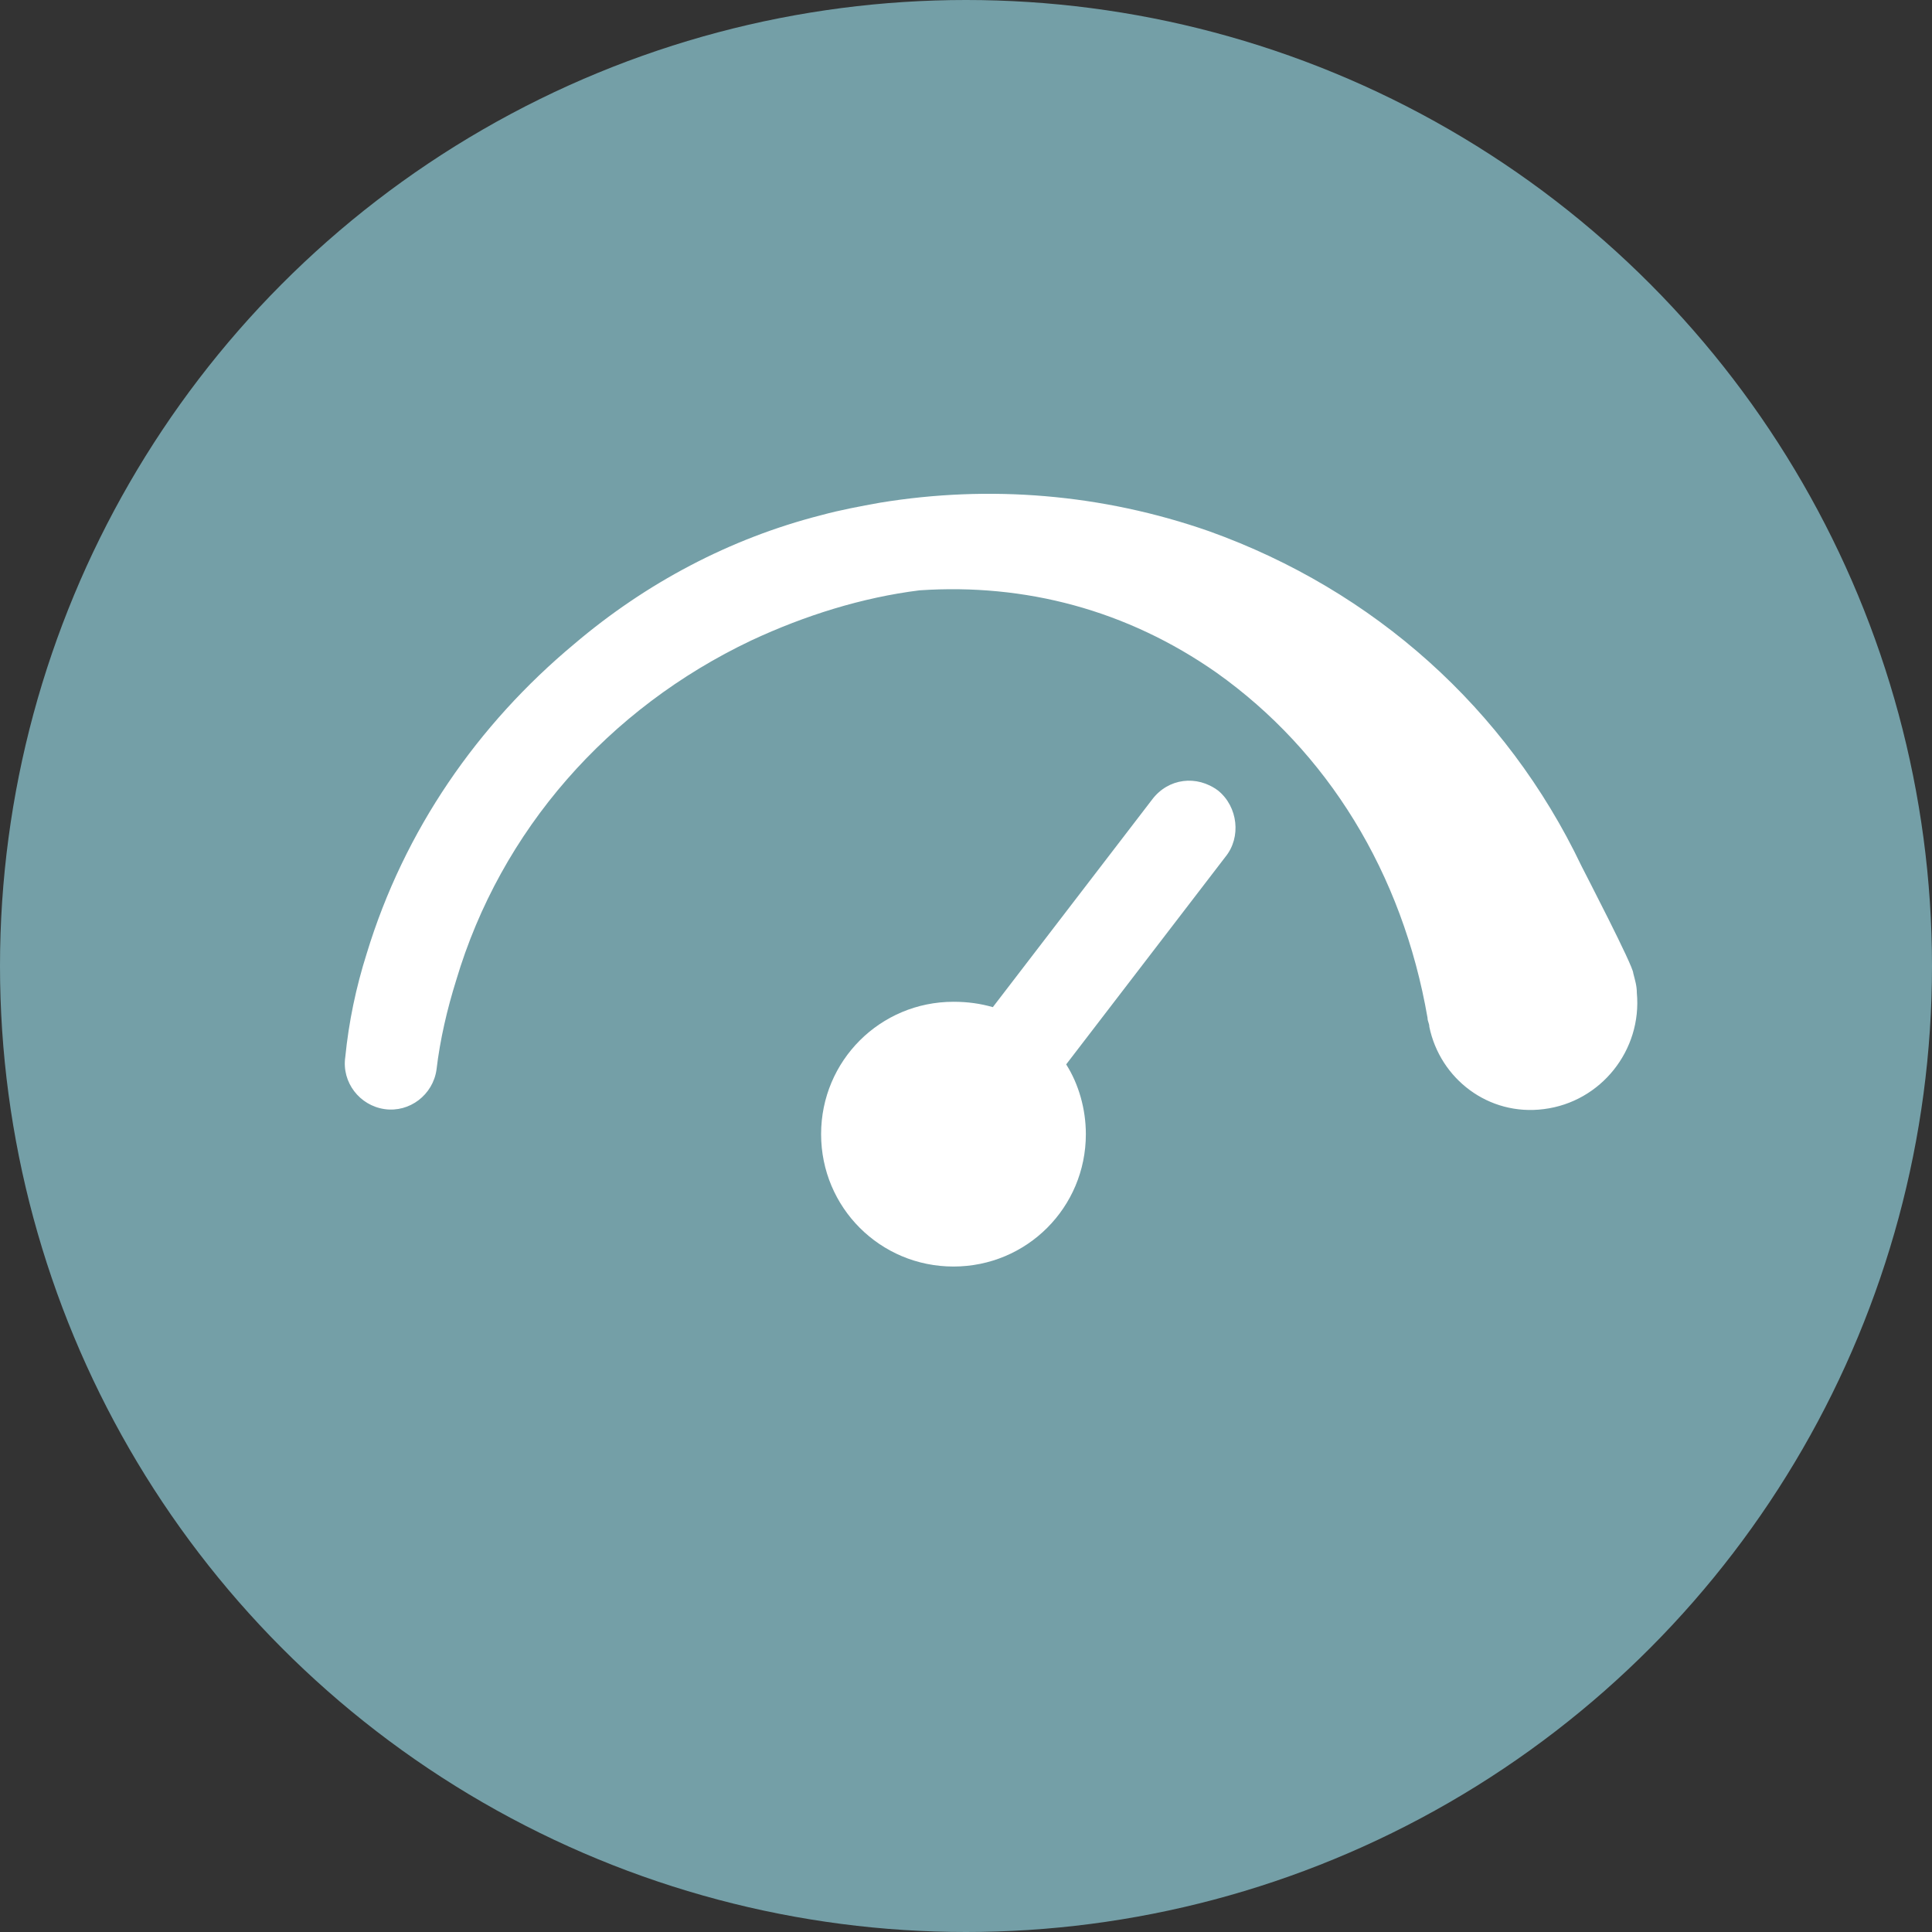 <?xml version="1.0" encoding="utf-8"?>
<!-- Generator: Adobe Illustrator 21.1.0, SVG Export Plug-In . SVG Version: 6.00 Build 0)  -->
<svg version="1.1" xmlns="http://www.w3.org/2000/svg" xmlns:xlink="http://www.w3.org/1999/xlink" x="0px" y="0px"
	 viewBox="0 0 108 108" style="enable-background:new 0 0 108 108;" xml:space="preserve">
<rect x="0" y="0" width="108" height="108" fill="#333333" stroke="none"/>
<style type="text/css">
	.st0{fill-rule:evenodd;clip-rule:evenodd;fill:#749FA7;}
	.st1{fill:#FFFFFF;}
</style>
<g id="Ebene_10">
	<circle class="st0" cx="54" cy="54" r="54"/>
</g>
<g id="einfaches_Handling">
	<path class="st1" d="M68.1,44.2c-1.2-0.9-2.8-0.7-3.7,0.5l-8.9,11.6c-0.7-0.2-1.4-0.3-2.2-0.3c-4.1,0-7.4,3.3-7.4,7.4
		s3.3,7.4,7.4,7.4s7.4-3.3,7.4-7.4c0-1.4-0.4-2.8-1.1-3.9l8.9-11.6C69.4,46.8,69.2,45.1,68.1,44.2z"/>
	<path class="st1" d="M91.5,55.5c0-0.4-0.1-0.7-0.2-1.1c0,0,0,0,0,0c0-0.4-2.7-5.6-2.9-6C84.2,39.6,76.8,33,67.6,29.7
		c-6-2.1-12.3-2.6-18.4-1.6c-1.1,0.2-2.2,0.4-3.3,0.7c-5.1,1.3-9.8,3.8-13.8,7.2c-5.4,4.5-9.5,10.4-11.6,17.3
		c-0.6,1.9-1,3.8-1.2,5.8c-0.2,1.4,0.8,2.7,2.2,2.9c1.4,0.2,2.7-0.8,2.9-2.2c0.2-1.7,0.6-3.4,1.1-5C28,46.4,34,39.6,42,35.8
		c3-1.4,6.2-2.4,9.4-2.8c5.9-0.4,11.6,1.1,16.6,4.6c6.2,4.4,10.4,11.2,11.8,19.3c0,0.2,0.1,0.3,0.1,0.5c0.6,2.9,3.3,5,6.4,4.6
		C89.5,61.6,91.8,58.7,91.5,55.5z"/>
</g>
</svg>
